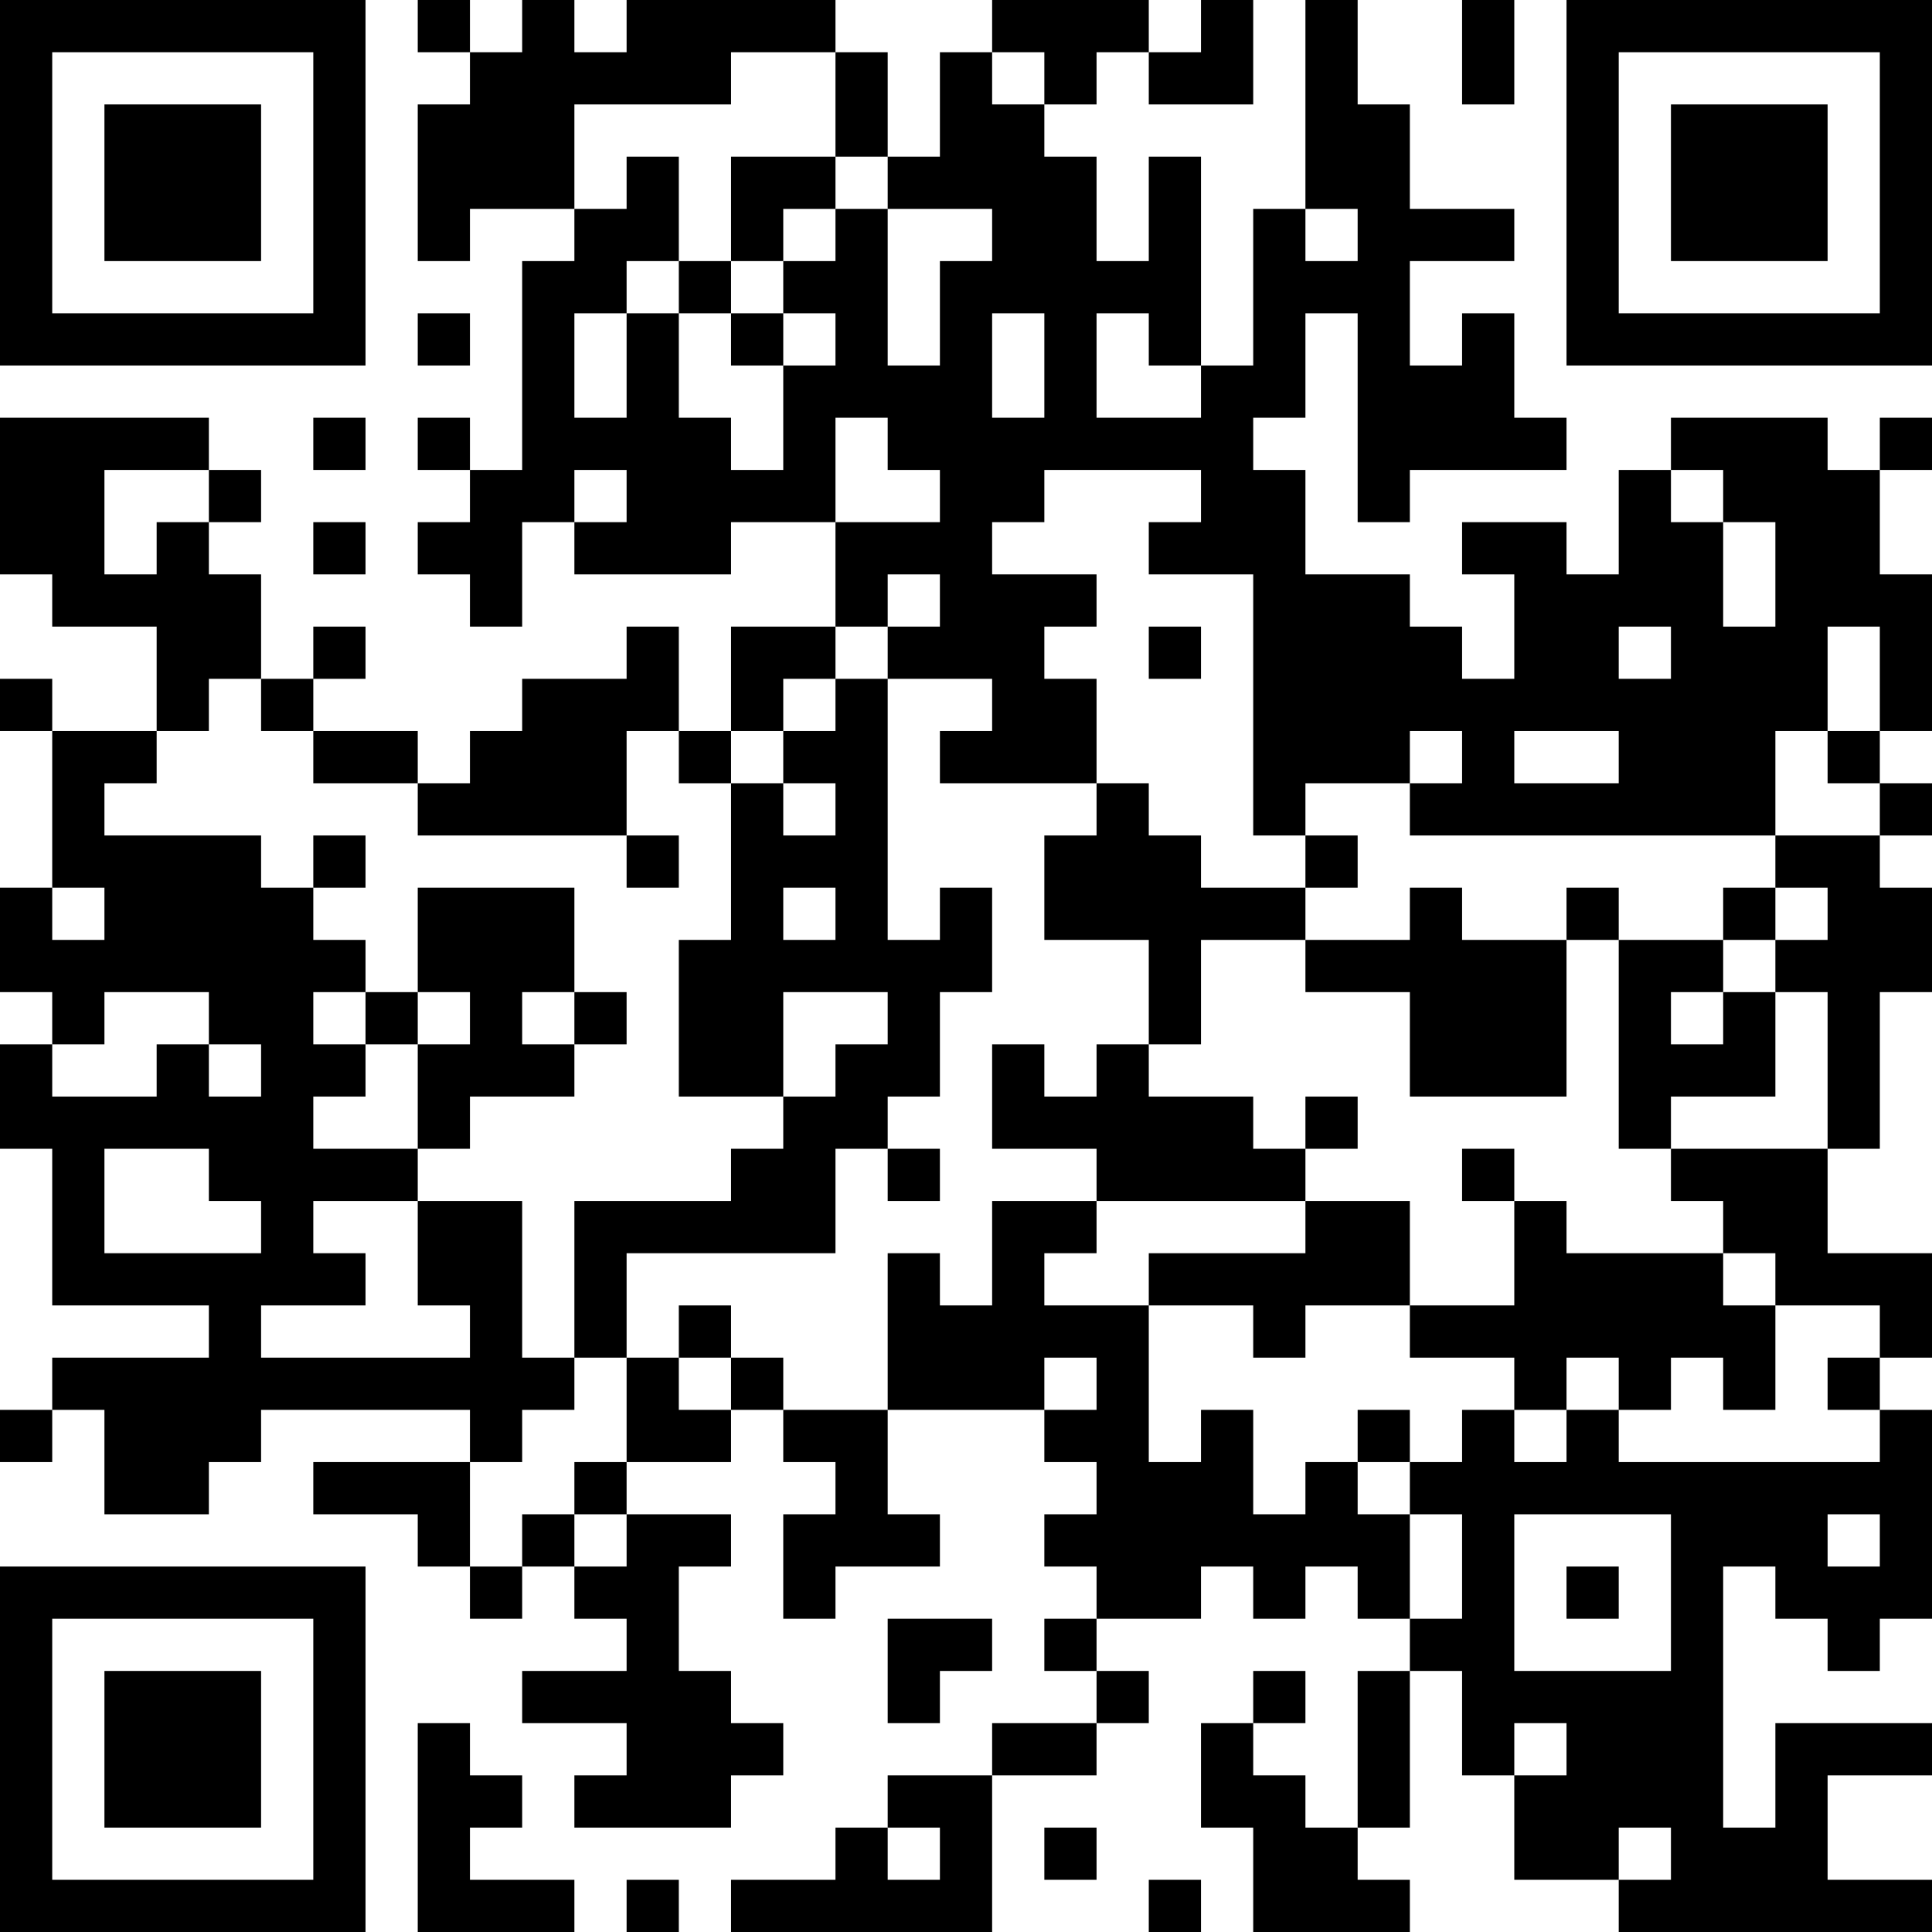 <?xml version="1.0" encoding="UTF-8"?>
<svg xmlns="http://www.w3.org/2000/svg" version="1.1" width="400" height="400" viewBox="0 0 400 400"><rect x="0" y="0" width="400" height="400" fill="#ffffff"/><g transform="scale(10.811)"><g transform="translate(0,0)"><path fill-rule="evenodd" d="M8 0L8 1L9 1L9 2L8 2L8 5L9 5L9 4L11 4L11 5L10 5L10 9L9 9L9 8L8 8L8 9L9 9L9 10L8 10L8 11L9 11L9 12L10 12L10 10L11 10L11 11L14 11L14 10L16 10L16 12L14 12L14 14L13 14L13 12L12 12L12 13L10 13L10 14L9 14L9 15L8 15L8 14L6 14L6 13L7 13L7 12L6 12L6 13L5 13L5 11L4 11L4 10L5 10L5 9L4 9L4 8L0 8L0 11L1 11L1 12L3 12L3 14L1 14L1 13L0 13L0 14L1 14L1 17L0 17L0 19L1 19L1 20L0 20L0 22L1 22L1 25L4 25L4 26L1 26L1 27L0 27L0 28L1 28L1 27L2 27L2 29L4 29L4 28L5 28L5 27L9 27L9 28L6 28L6 29L8 29L8 30L9 30L9 31L10 31L10 30L11 30L11 31L12 31L12 32L10 32L10 33L12 33L12 34L11 34L11 35L14 35L14 34L15 34L15 33L14 33L14 32L13 32L13 30L14 30L14 29L12 29L12 28L14 28L14 27L15 27L15 28L16 28L16 29L15 29L15 31L16 31L16 30L18 30L18 29L17 29L17 27L20 27L20 28L21 28L21 29L20 29L20 30L21 30L21 31L20 31L20 32L21 32L21 33L19 33L19 34L17 34L17 35L16 35L16 36L14 36L14 37L19 37L19 34L21 34L21 33L22 33L22 32L21 32L21 31L23 31L23 30L24 30L24 31L25 31L25 30L26 30L26 31L27 31L27 32L26 32L26 35L25 35L25 34L24 34L24 33L25 33L25 32L24 32L24 33L23 33L23 35L24 35L24 37L27 37L27 36L26 36L26 35L27 35L27 32L28 32L28 34L29 34L29 36L31 36L31 37L37 37L37 36L35 36L35 34L37 34L37 33L34 33L34 35L33 35L33 30L34 30L34 31L35 31L35 32L36 32L36 31L37 31L37 27L36 27L36 26L37 26L37 24L35 24L35 22L36 22L36 19L37 19L37 17L36 17L36 16L37 16L37 15L36 15L36 14L37 14L37 11L36 11L36 9L37 9L37 8L36 8L36 9L35 9L35 8L32 8L32 9L31 9L31 11L30 11L30 10L28 10L28 11L29 11L29 13L28 13L28 12L27 12L27 11L25 11L25 9L24 9L24 8L25 8L25 6L26 6L26 10L27 10L27 9L30 9L30 8L29 8L29 6L28 6L28 7L27 7L27 5L29 5L29 4L27 4L27 2L26 2L26 0L25 0L25 4L24 4L24 7L23 7L23 3L22 3L22 5L21 5L21 3L20 3L20 2L21 2L21 1L22 1L22 2L24 2L24 0L23 0L23 1L22 1L22 0L19 0L19 1L18 1L18 3L17 3L17 1L16 1L16 0L12 0L12 1L11 1L11 0L10 0L10 1L9 1L9 0ZM28 0L28 2L29 2L29 0ZM14 1L14 2L11 2L11 4L12 4L12 3L13 3L13 5L12 5L12 6L11 6L11 8L12 8L12 6L13 6L13 8L14 8L14 9L15 9L15 7L16 7L16 6L15 6L15 5L16 5L16 4L17 4L17 7L18 7L18 5L19 5L19 4L17 4L17 3L16 3L16 1ZM19 1L19 2L20 2L20 1ZM14 3L14 5L13 5L13 6L14 6L14 7L15 7L15 6L14 6L14 5L15 5L15 4L16 4L16 3ZM25 4L25 5L26 5L26 4ZM8 6L8 7L9 7L9 6ZM19 6L19 8L20 8L20 6ZM21 6L21 8L23 8L23 7L22 7L22 6ZM6 8L6 9L7 9L7 8ZM16 8L16 10L18 10L18 9L17 9L17 8ZM2 9L2 11L3 11L3 10L4 10L4 9ZM11 9L11 10L12 10L12 9ZM20 9L20 10L19 10L19 11L21 11L21 12L20 12L20 13L21 13L21 15L18 15L18 14L19 14L19 13L17 13L17 12L18 12L18 11L17 11L17 12L16 12L16 13L15 13L15 14L14 14L14 15L13 15L13 14L12 14L12 16L8 16L8 15L6 15L6 14L5 14L5 13L4 13L4 14L3 14L3 15L2 15L2 16L5 16L5 17L6 17L6 18L7 18L7 19L6 19L6 20L7 20L7 21L6 21L6 22L8 22L8 23L6 23L6 24L7 24L7 25L5 25L5 26L9 26L9 25L8 25L8 23L10 23L10 26L11 26L11 27L10 27L10 28L9 28L9 30L10 30L10 29L11 29L11 30L12 30L12 29L11 29L11 28L12 28L12 26L13 26L13 27L14 27L14 26L15 26L15 27L17 27L17 24L18 24L18 25L19 25L19 23L21 23L21 24L20 24L20 25L22 25L22 28L23 28L23 27L24 27L24 29L25 29L25 28L26 28L26 29L27 29L27 31L28 31L28 29L27 29L27 28L28 28L28 27L29 27L29 28L30 28L30 27L31 27L31 28L36 28L36 27L35 27L35 26L36 26L36 25L34 25L34 24L33 24L33 23L32 23L32 22L35 22L35 19L34 19L34 18L35 18L35 17L34 17L34 16L36 16L36 15L35 15L35 14L36 14L36 12L35 12L35 14L34 14L34 16L27 16L27 15L28 15L28 14L27 14L27 15L25 15L25 16L24 16L24 11L22 11L22 10L23 10L23 9ZM32 9L32 10L33 10L33 12L34 12L34 10L33 10L33 9ZM6 10L6 11L7 11L7 10ZM22 12L22 13L23 13L23 12ZM31 12L31 13L32 13L32 12ZM16 13L16 14L15 14L15 15L14 15L14 18L13 18L13 21L15 21L15 22L14 22L14 23L11 23L11 26L12 26L12 24L16 24L16 22L17 22L17 23L18 23L18 22L17 22L17 21L18 21L18 19L19 19L19 17L18 17L18 18L17 18L17 13ZM29 14L29 15L31 15L31 14ZM15 15L15 16L16 16L16 15ZM21 15L21 16L20 16L20 18L22 18L22 20L21 20L21 21L20 21L20 20L19 20L19 22L21 22L21 23L25 23L25 24L22 24L22 25L24 25L24 26L25 26L25 25L27 25L27 26L29 26L29 27L30 27L30 26L31 26L31 27L32 27L32 26L33 26L33 27L34 27L34 25L33 25L33 24L30 24L30 23L29 23L29 22L28 22L28 23L29 23L29 25L27 25L27 23L25 23L25 22L26 22L26 21L25 21L25 22L24 22L24 21L22 21L22 20L23 20L23 18L25 18L25 19L27 19L27 21L30 21L30 18L31 18L31 22L32 22L32 21L34 21L34 19L33 19L33 18L34 18L34 17L33 17L33 18L31 18L31 17L30 17L30 18L28 18L28 17L27 17L27 18L25 18L25 17L26 17L26 16L25 16L25 17L23 17L23 16L22 16L22 15ZM6 16L6 17L7 17L7 16ZM12 16L12 17L13 17L13 16ZM1 17L1 18L2 18L2 17ZM8 17L8 19L7 19L7 20L8 20L8 22L9 22L9 21L11 21L11 20L12 20L12 19L11 19L11 17ZM15 17L15 18L16 18L16 17ZM2 19L2 20L1 20L1 21L3 21L3 20L4 20L4 21L5 21L5 20L4 20L4 19ZM8 19L8 20L9 20L9 19ZM10 19L10 20L11 20L11 19ZM15 19L15 21L16 21L16 20L17 20L17 19ZM32 19L32 20L33 20L33 19ZM2 22L2 24L5 24L5 23L4 23L4 22ZM13 25L13 26L14 26L14 25ZM20 26L20 27L21 27L21 26ZM26 27L26 28L27 28L27 27ZM29 29L29 32L32 32L32 29ZM35 29L35 30L36 30L36 29ZM30 30L30 31L31 31L31 30ZM17 31L17 33L18 33L18 32L19 32L19 31ZM8 33L8 37L11 37L11 36L9 36L9 35L10 35L10 34L9 34L9 33ZM29 33L29 34L30 34L30 33ZM17 35L17 36L18 36L18 35ZM20 35L20 36L21 36L21 35ZM31 35L31 36L32 36L32 35ZM12 36L12 37L13 37L13 36ZM22 36L22 37L23 37L23 36ZM0 0L0 7L7 7L7 0ZM1 1L1 6L6 6L6 1ZM2 2L2 5L5 5L5 2ZM30 0L30 7L37 7L37 0ZM31 1L31 6L36 6L36 1ZM32 2L32 5L35 5L35 2ZM0 30L0 37L7 37L7 30ZM1 31L1 36L6 36L6 31ZM2 32L2 35L5 35L5 32Z" fill="#000000"/></g></g></svg>
